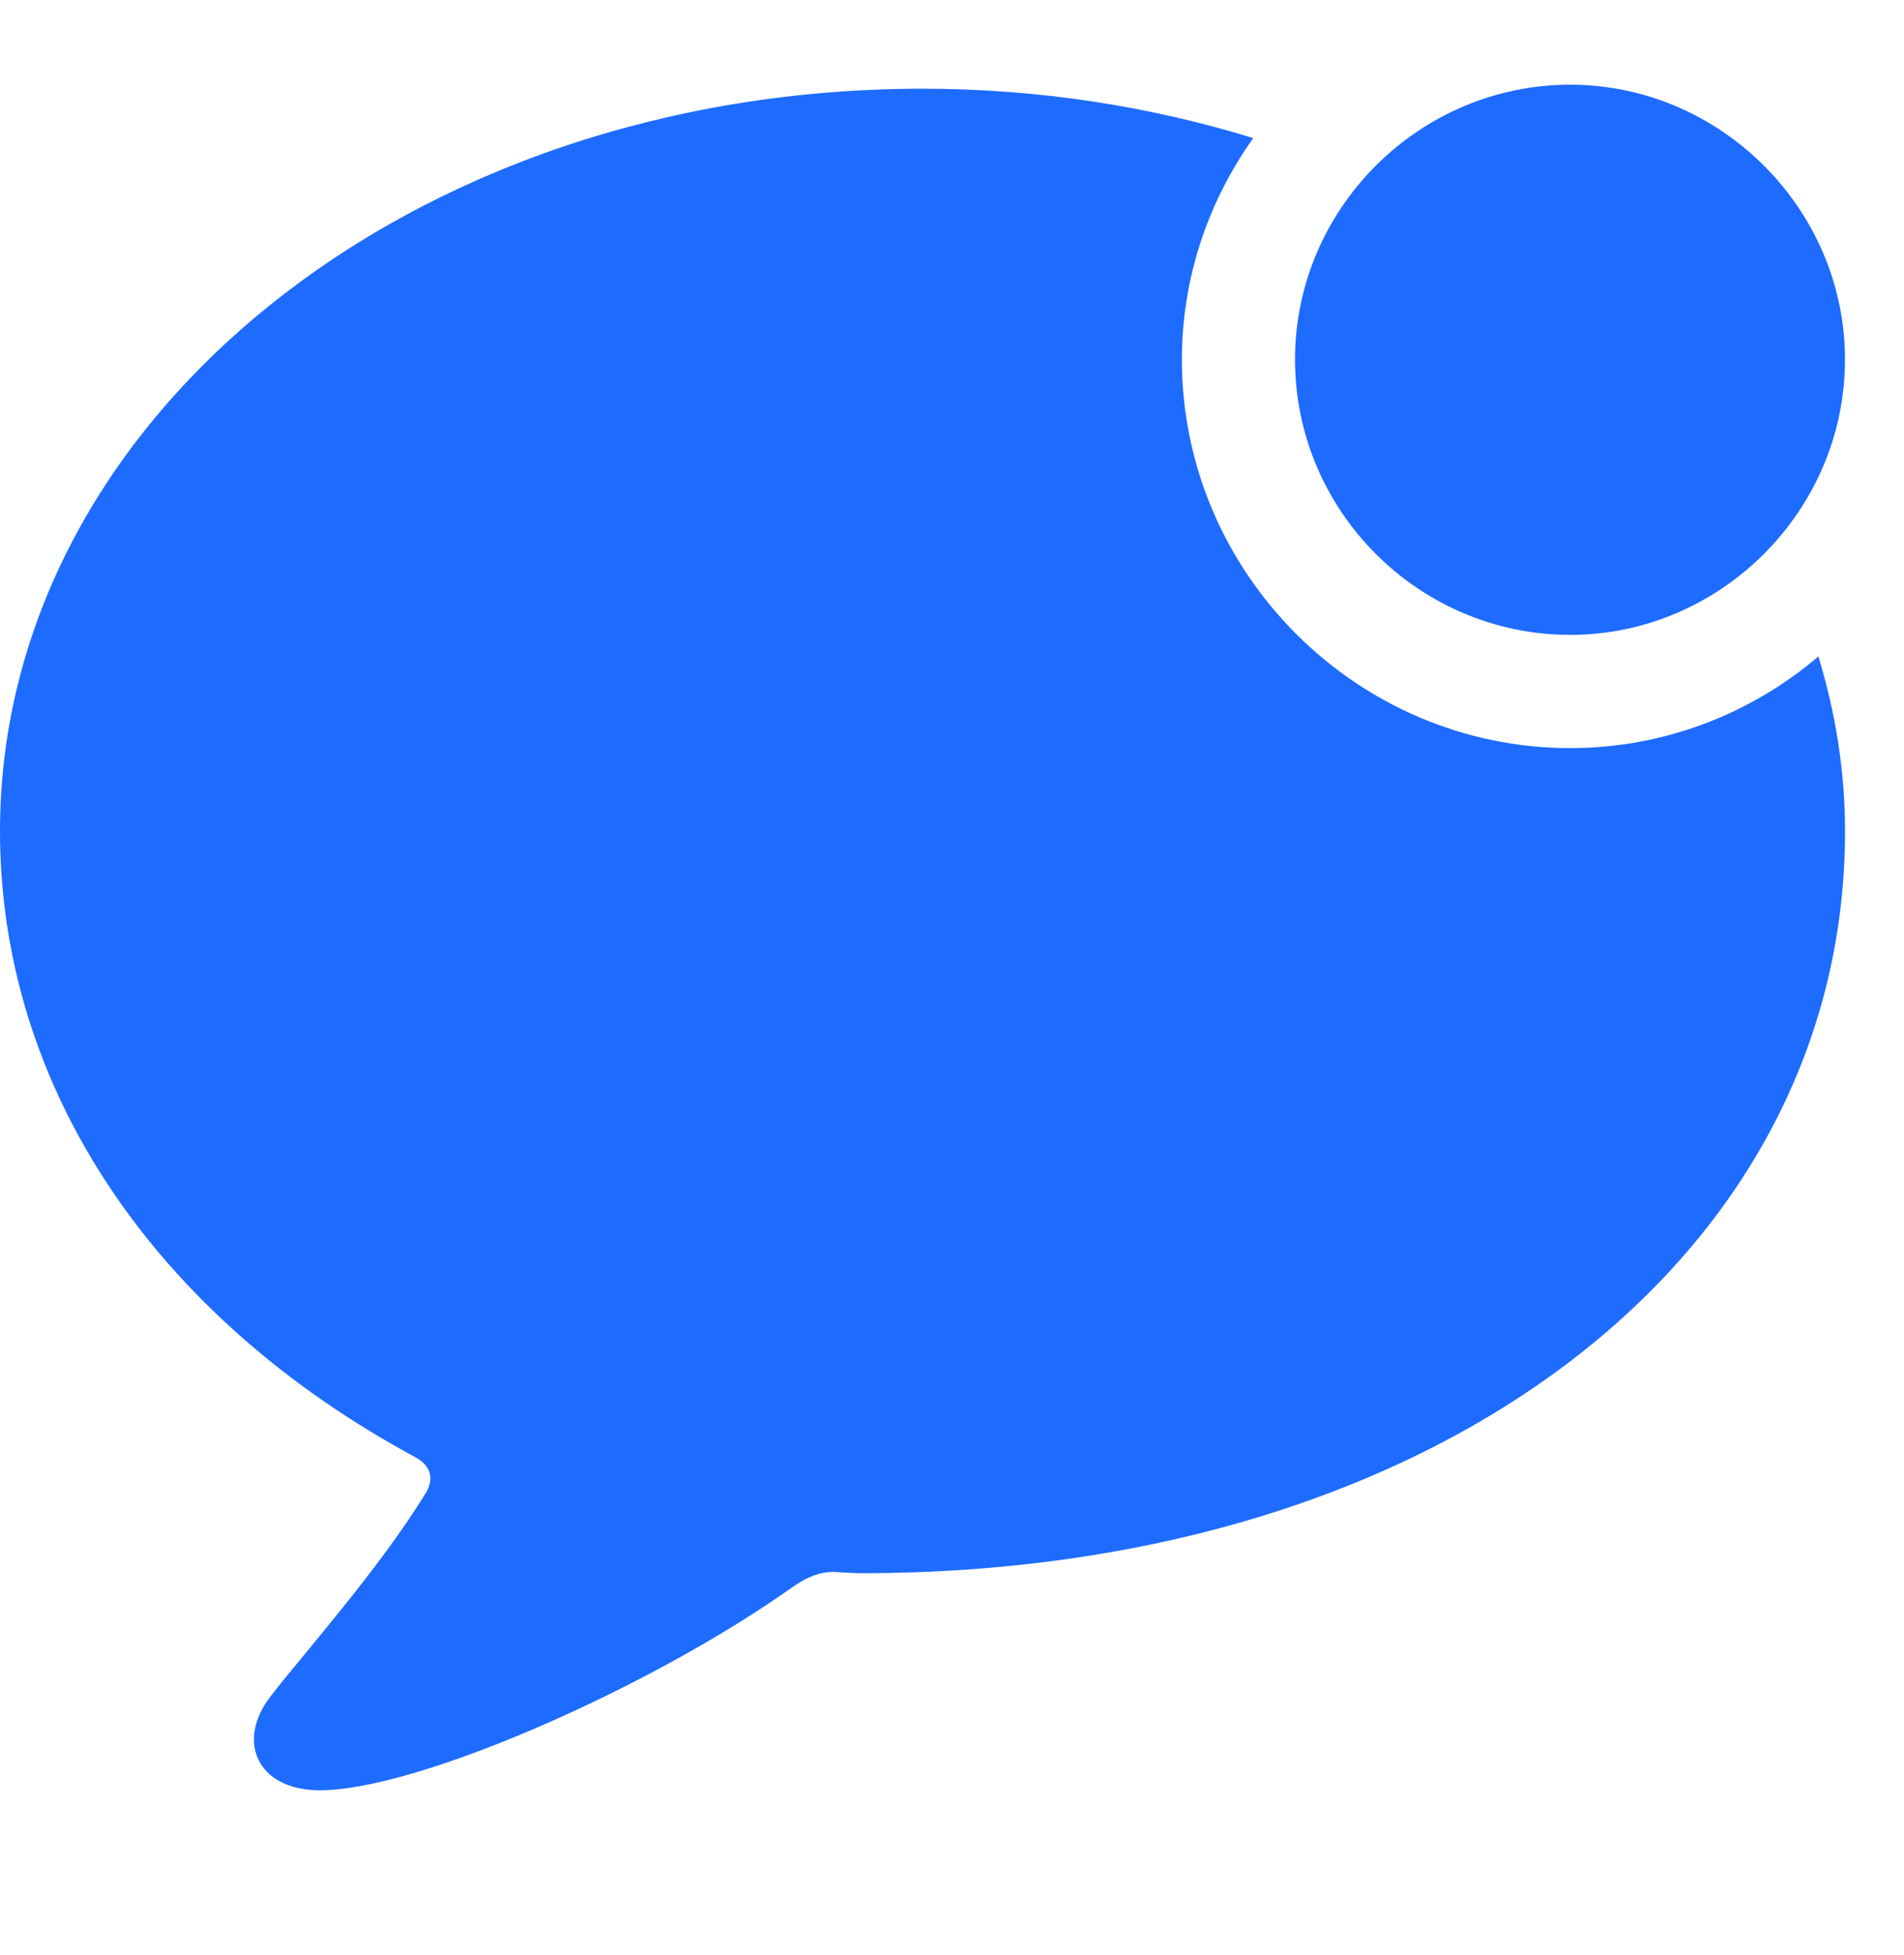 <svg width="38" height="39" viewBox="0 0 38 39" fill="none" xmlns="http://www.w3.org/2000/svg">
<path d="M6.387 35.717C8.321 35.717 12.982 33.682 15.843 31.645C16.148 31.437 16.387 31.36 16.642 31.36C16.843 31.373 17.032 31.386 17.21 31.386C28.694 31.378 36.823 25.089 36.823 16.582C36.823 15.369 36.631 14.218 36.292 13.097C34.946 14.241 33.212 14.925 31.34 14.925C27.081 14.925 23.588 11.432 23.588 7.173C23.588 5.538 24.117 4.013 25.012 2.755C22.96 2.124 20.737 1.77 18.413 1.77C8.185 1.77 0 8.382 0 16.582C0 21.694 3.079 26.263 8.296 29.076C8.583 29.235 8.665 29.473 8.518 29.752C7.587 31.286 6.034 33.019 5.41 33.831C4.709 34.715 5.113 35.717 6.387 35.717Z" fill="#1E6BFF"/>
<path d="M31.339 12.666C34.333 12.666 36.822 10.194 36.822 7.173C36.822 4.166 34.333 1.69 31.339 1.69C28.318 1.69 25.846 4.166 25.846 7.173C25.846 10.194 28.318 12.666 31.339 12.666Z" fill="#1E6BFF"/>
</svg>
